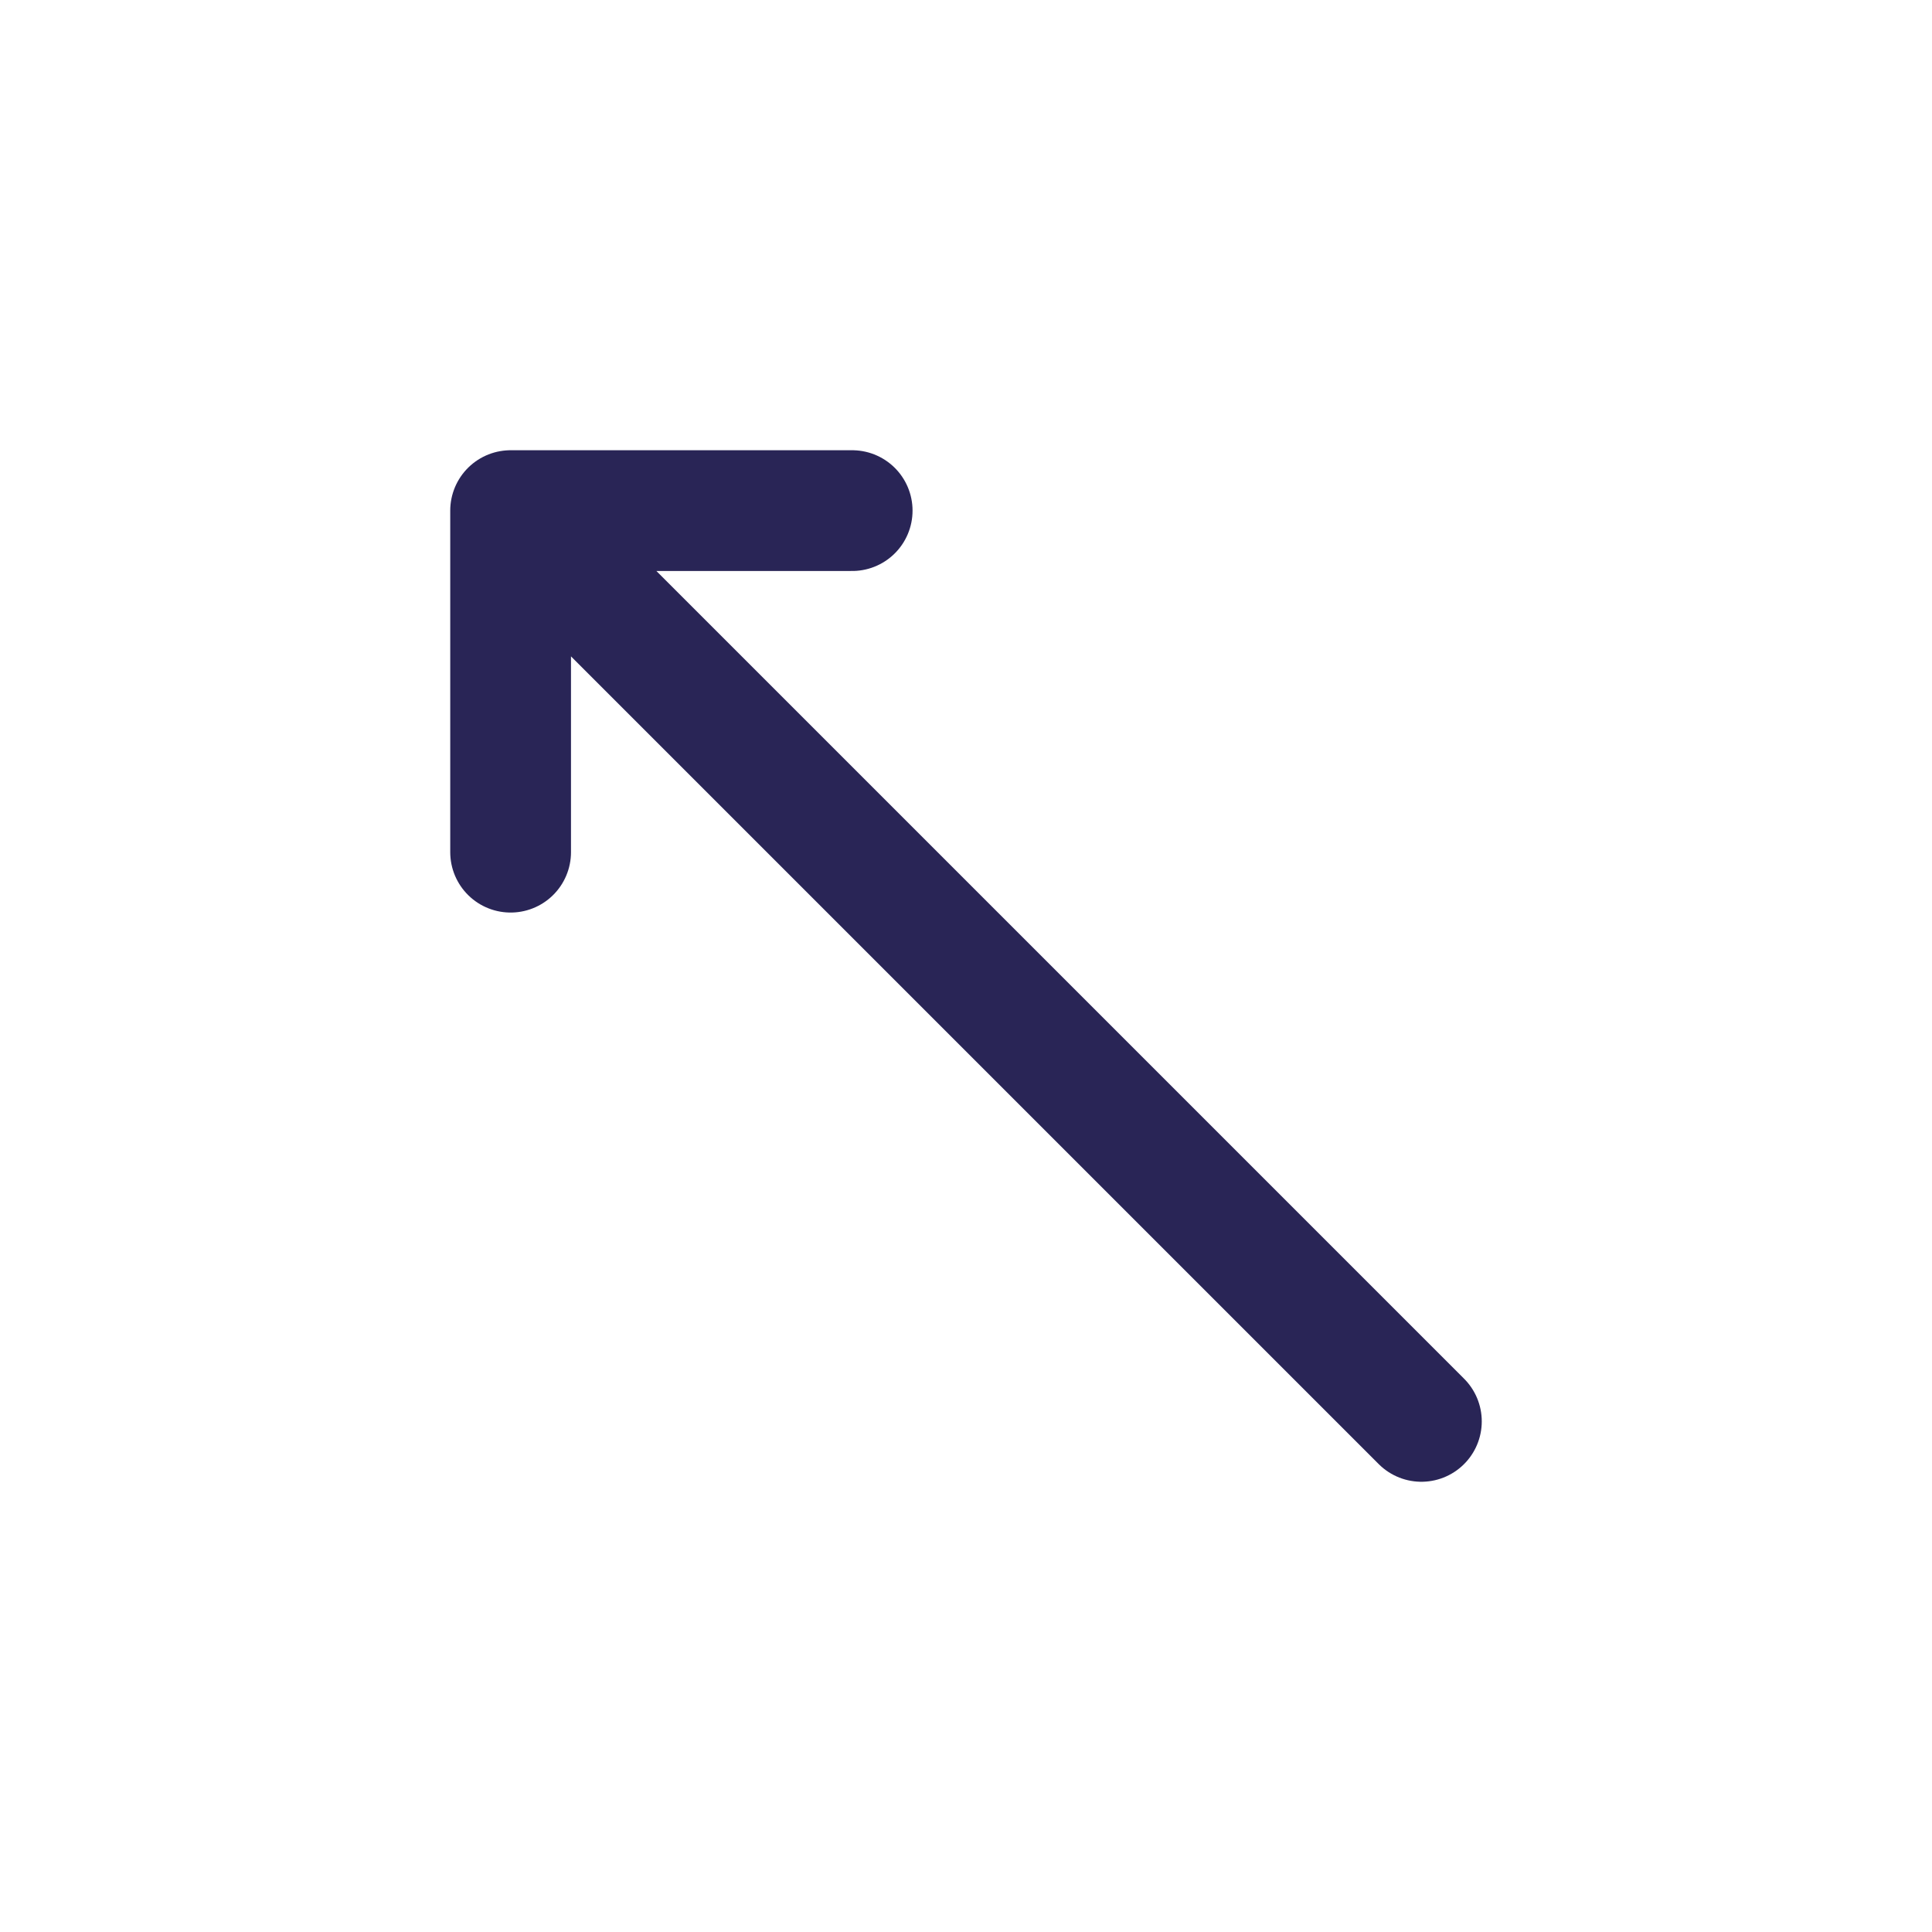 <svg width="24" height="24" viewBox="0 0 24 24" fill="none" xmlns="http://www.w3.org/2000/svg">
<path d="M17.657 17.657L6.343 6.343M6.343 6.343H10.586M6.343 6.343V10.586" stroke="#292556" stroke-width="1.5" stroke-linecap="round" stroke-linejoin="round"/>
</svg>
